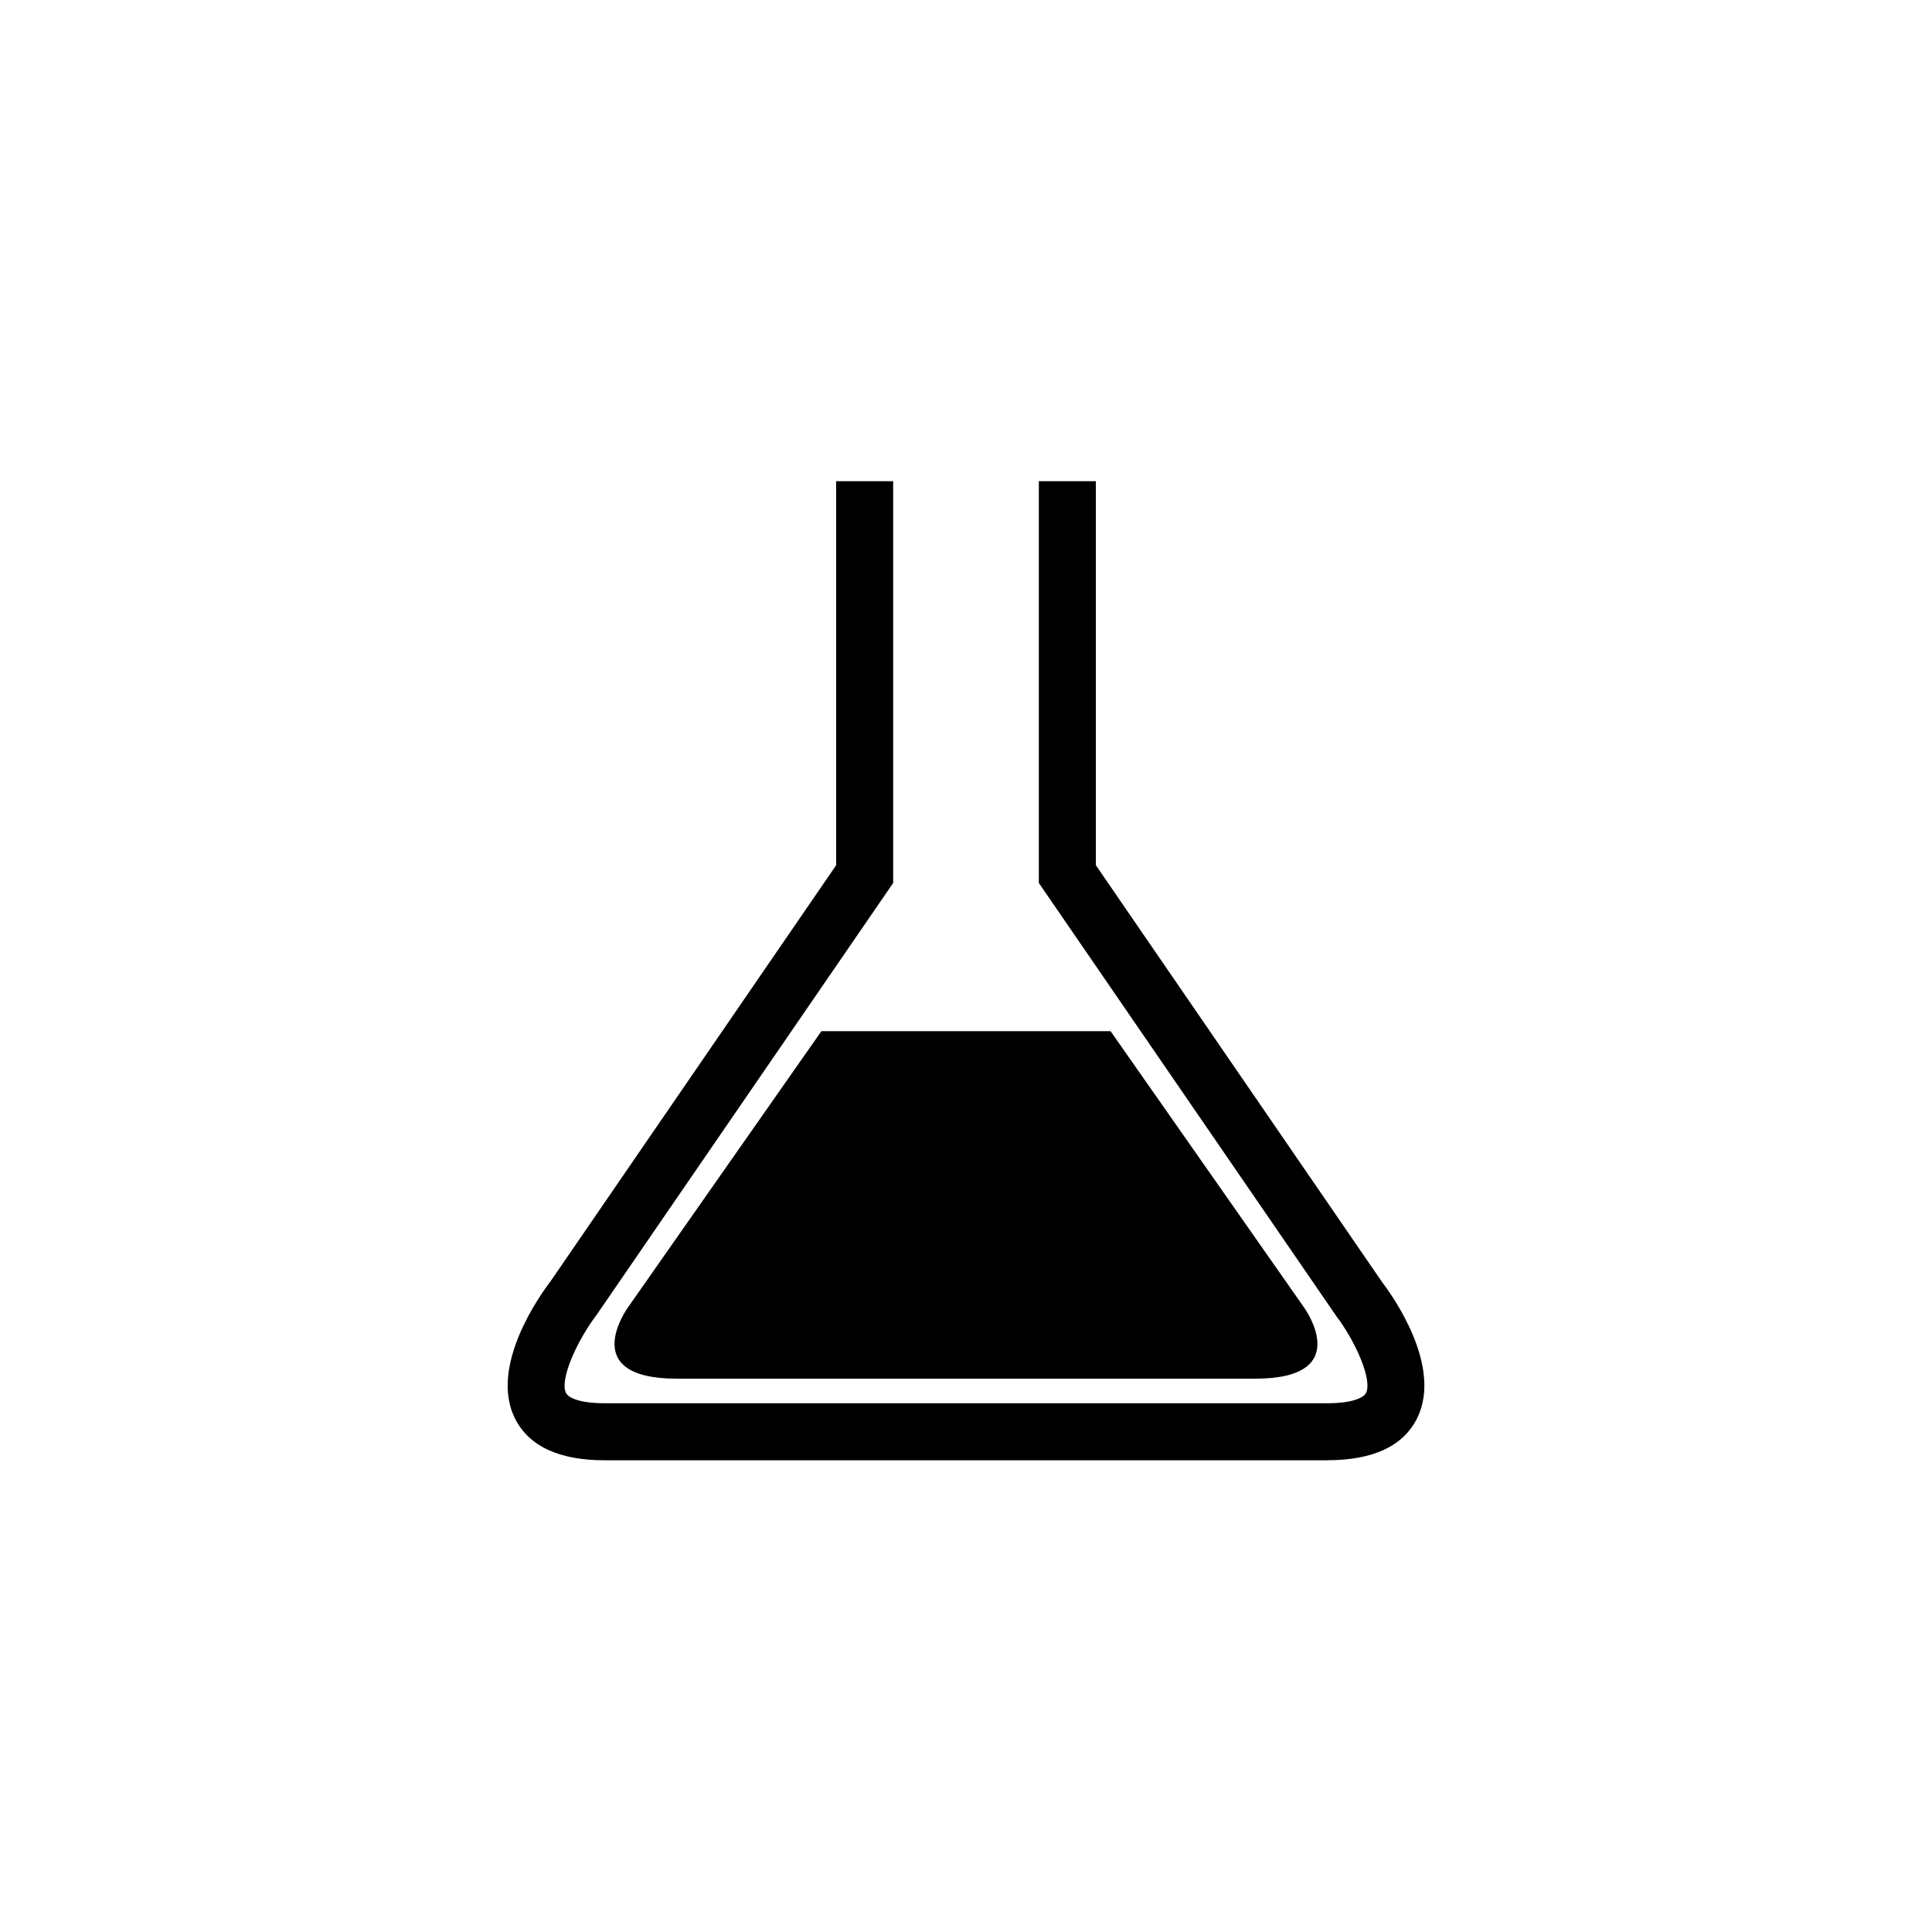 <?xml version="1.0" encoding="UTF-8"?>
<!-- The Best Svg Icon site in the world: iconSvg.co, Visit us! https://iconsvg.co -->
<svg fill="#000000" width="800px" height="800px" version="1.1" viewBox="144 144 512 512" xmlns="http://www.w3.org/2000/svg">
 <g>
  <path d="m489.53 490.41-51.219-73.141h-76.629l-51.219 73.141s-13.914 18.953 12.906 18.953h76.625 76.625c26.82 0 12.91-18.953 12.91-18.953z"/>
  <path d="m495.72 525.95h-191.44c-10.078 0-16.574-2.805-19.32-8.344-5.617-11.348 7.422-28.996 8.922-30.965l76.738-111.77v-98.301h5.039v99.863l-77.695 113.16c-3.633 4.781-12.082 18.523-8.488 25.785 1.828 3.672 6.805 5.539 14.805 5.539h191.44c8 0 12.977-1.863 14.801-5.535 3.598-7.262-4.856-21.004-8.414-25.688l-77.773-113.26v-99.867h5.039v98.305l76.812 111.87c1.43 1.875 14.469 19.523 8.852 30.867-2.742 5.535-9.242 8.34-19.316 8.34z"/>
  <path d="m495.72 530.99h-191.44c-12.152 0-20.172-3.75-23.836-11.145-6.828-13.793 6.66-32.625 9.438-36.258l75.703-110.29v-101.77h15.113v106.47l-78.586 114.45c-5.324 7.019-9.84 17.234-8.121 20.695 0.656 1.316 3.703 2.731 10.289 2.731h191.44c6.586 0 9.633-1.414 10.293-2.742 1.715-3.457-2.766-13.617-7.91-20.398l-78.801-114.74v-106.47h15.113v101.77l75.926 110.58c2.613 3.414 16.051 22.152 9.215 35.957-3.664 7.402-11.684 11.148-23.836 11.148z"/>
 </g>
</svg>